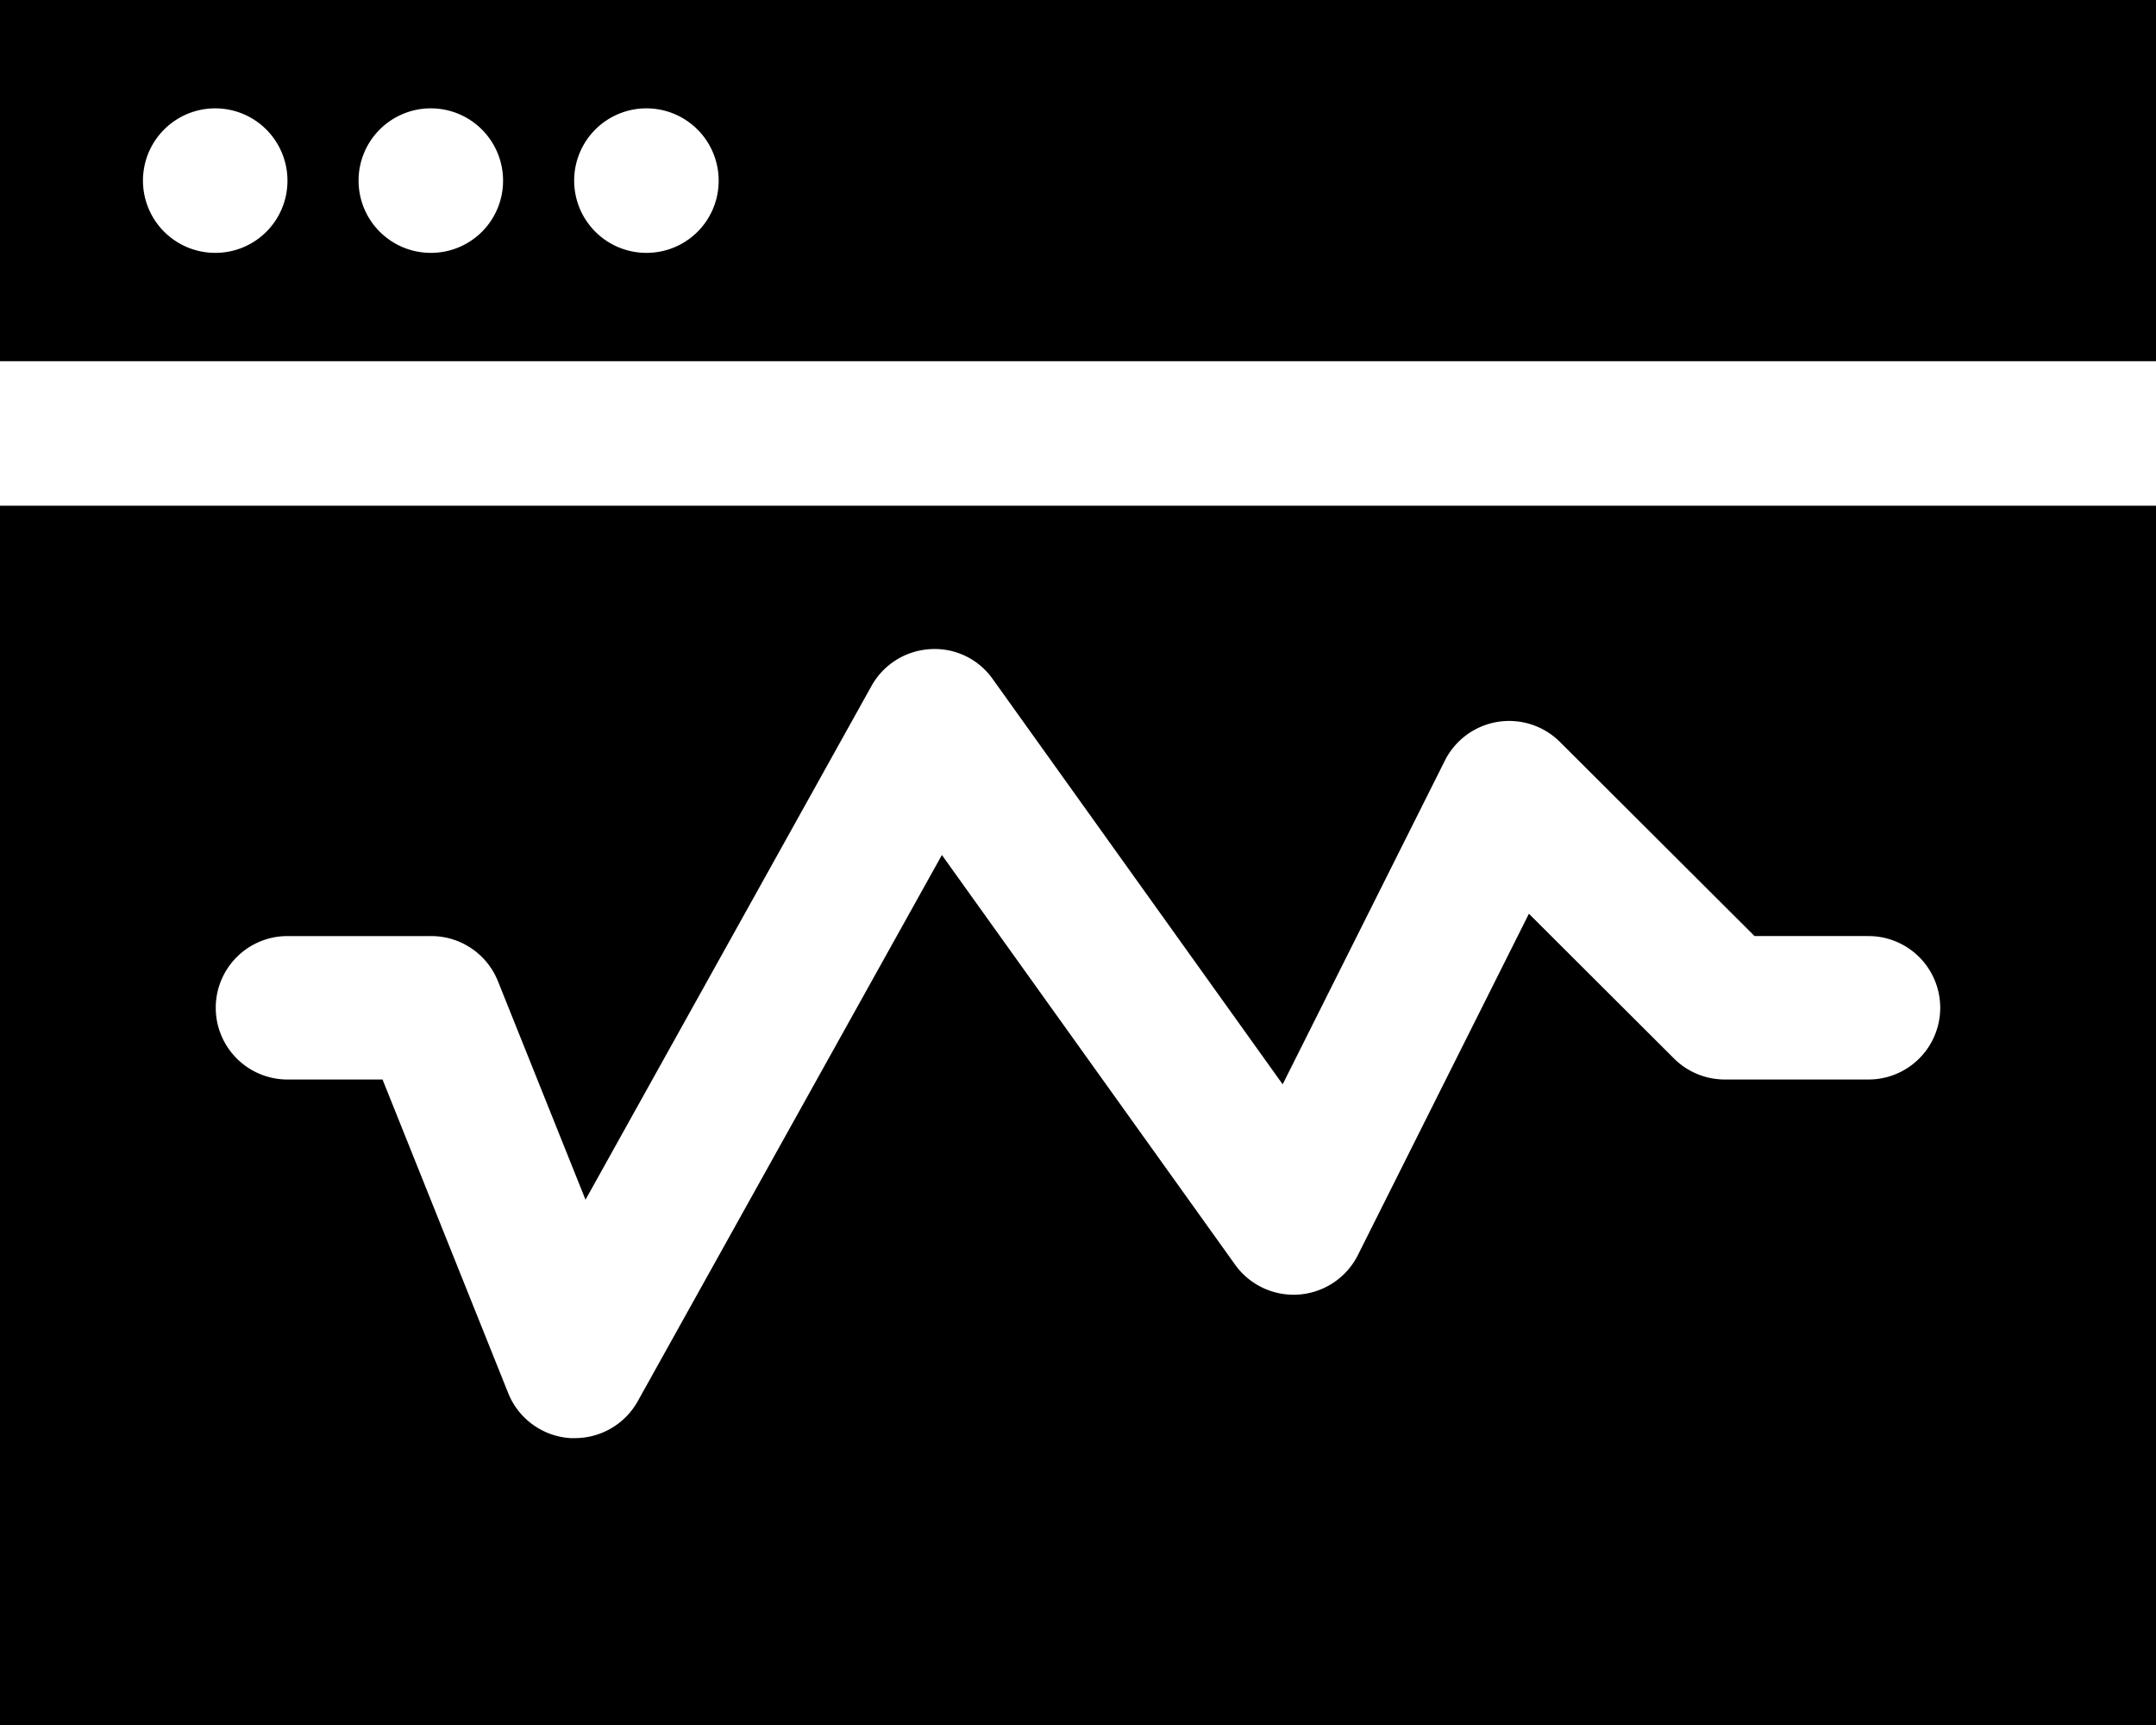 <svg xmlns="http://www.w3.org/2000/svg" width="100" height="80" viewBox="0 0 100 80">
  <g id="Orion_statistics" transform="translate(-2 -8)">
    <path id="layer2" d="M2,22V78.546H102V22ZM88.667,48.61H82a3.337,3.337,0,0,1-2.356-.974l-6.73-6.714-7.932,15.83a3.337,3.337,0,0,1-5.695.446l-13.6-19L31.58,63.53a3.335,3.335,0,0,1-2.913,1.711h-.212a3.333,3.333,0,0,1-2.883-2.086L19.743,48.61h-4.41a3.326,3.326,0,1,1,0-6.652H22a3.333,3.333,0,0,1,3.095,2.092l4.062,10.135L42.418,30.365a3.334,3.334,0,0,1,2.727-1.713,3.289,3.289,0,0,1,2.9,1.387L61.493,48.833l7.525-15.016a3.337,3.337,0,0,1,5.333-.865l9.028,9.006h5.287a3.326,3.326,0,1,1,0,6.652Z" transform="translate(0 9.454)"/>
    <path id="layer1" d="M2,8V24.753H102V8ZM12,19.727a3.351,3.351,0,1,1,3.333-3.351A3.342,3.342,0,0,1,12,19.727Zm10,0a3.351,3.351,0,1,1,3.333-3.351A3.342,3.342,0,0,1,22,19.727Zm10,0a3.351,3.351,0,1,1,3.333-3.351A3.342,3.342,0,0,1,32,19.727Z"/>
  </g>
</svg>
